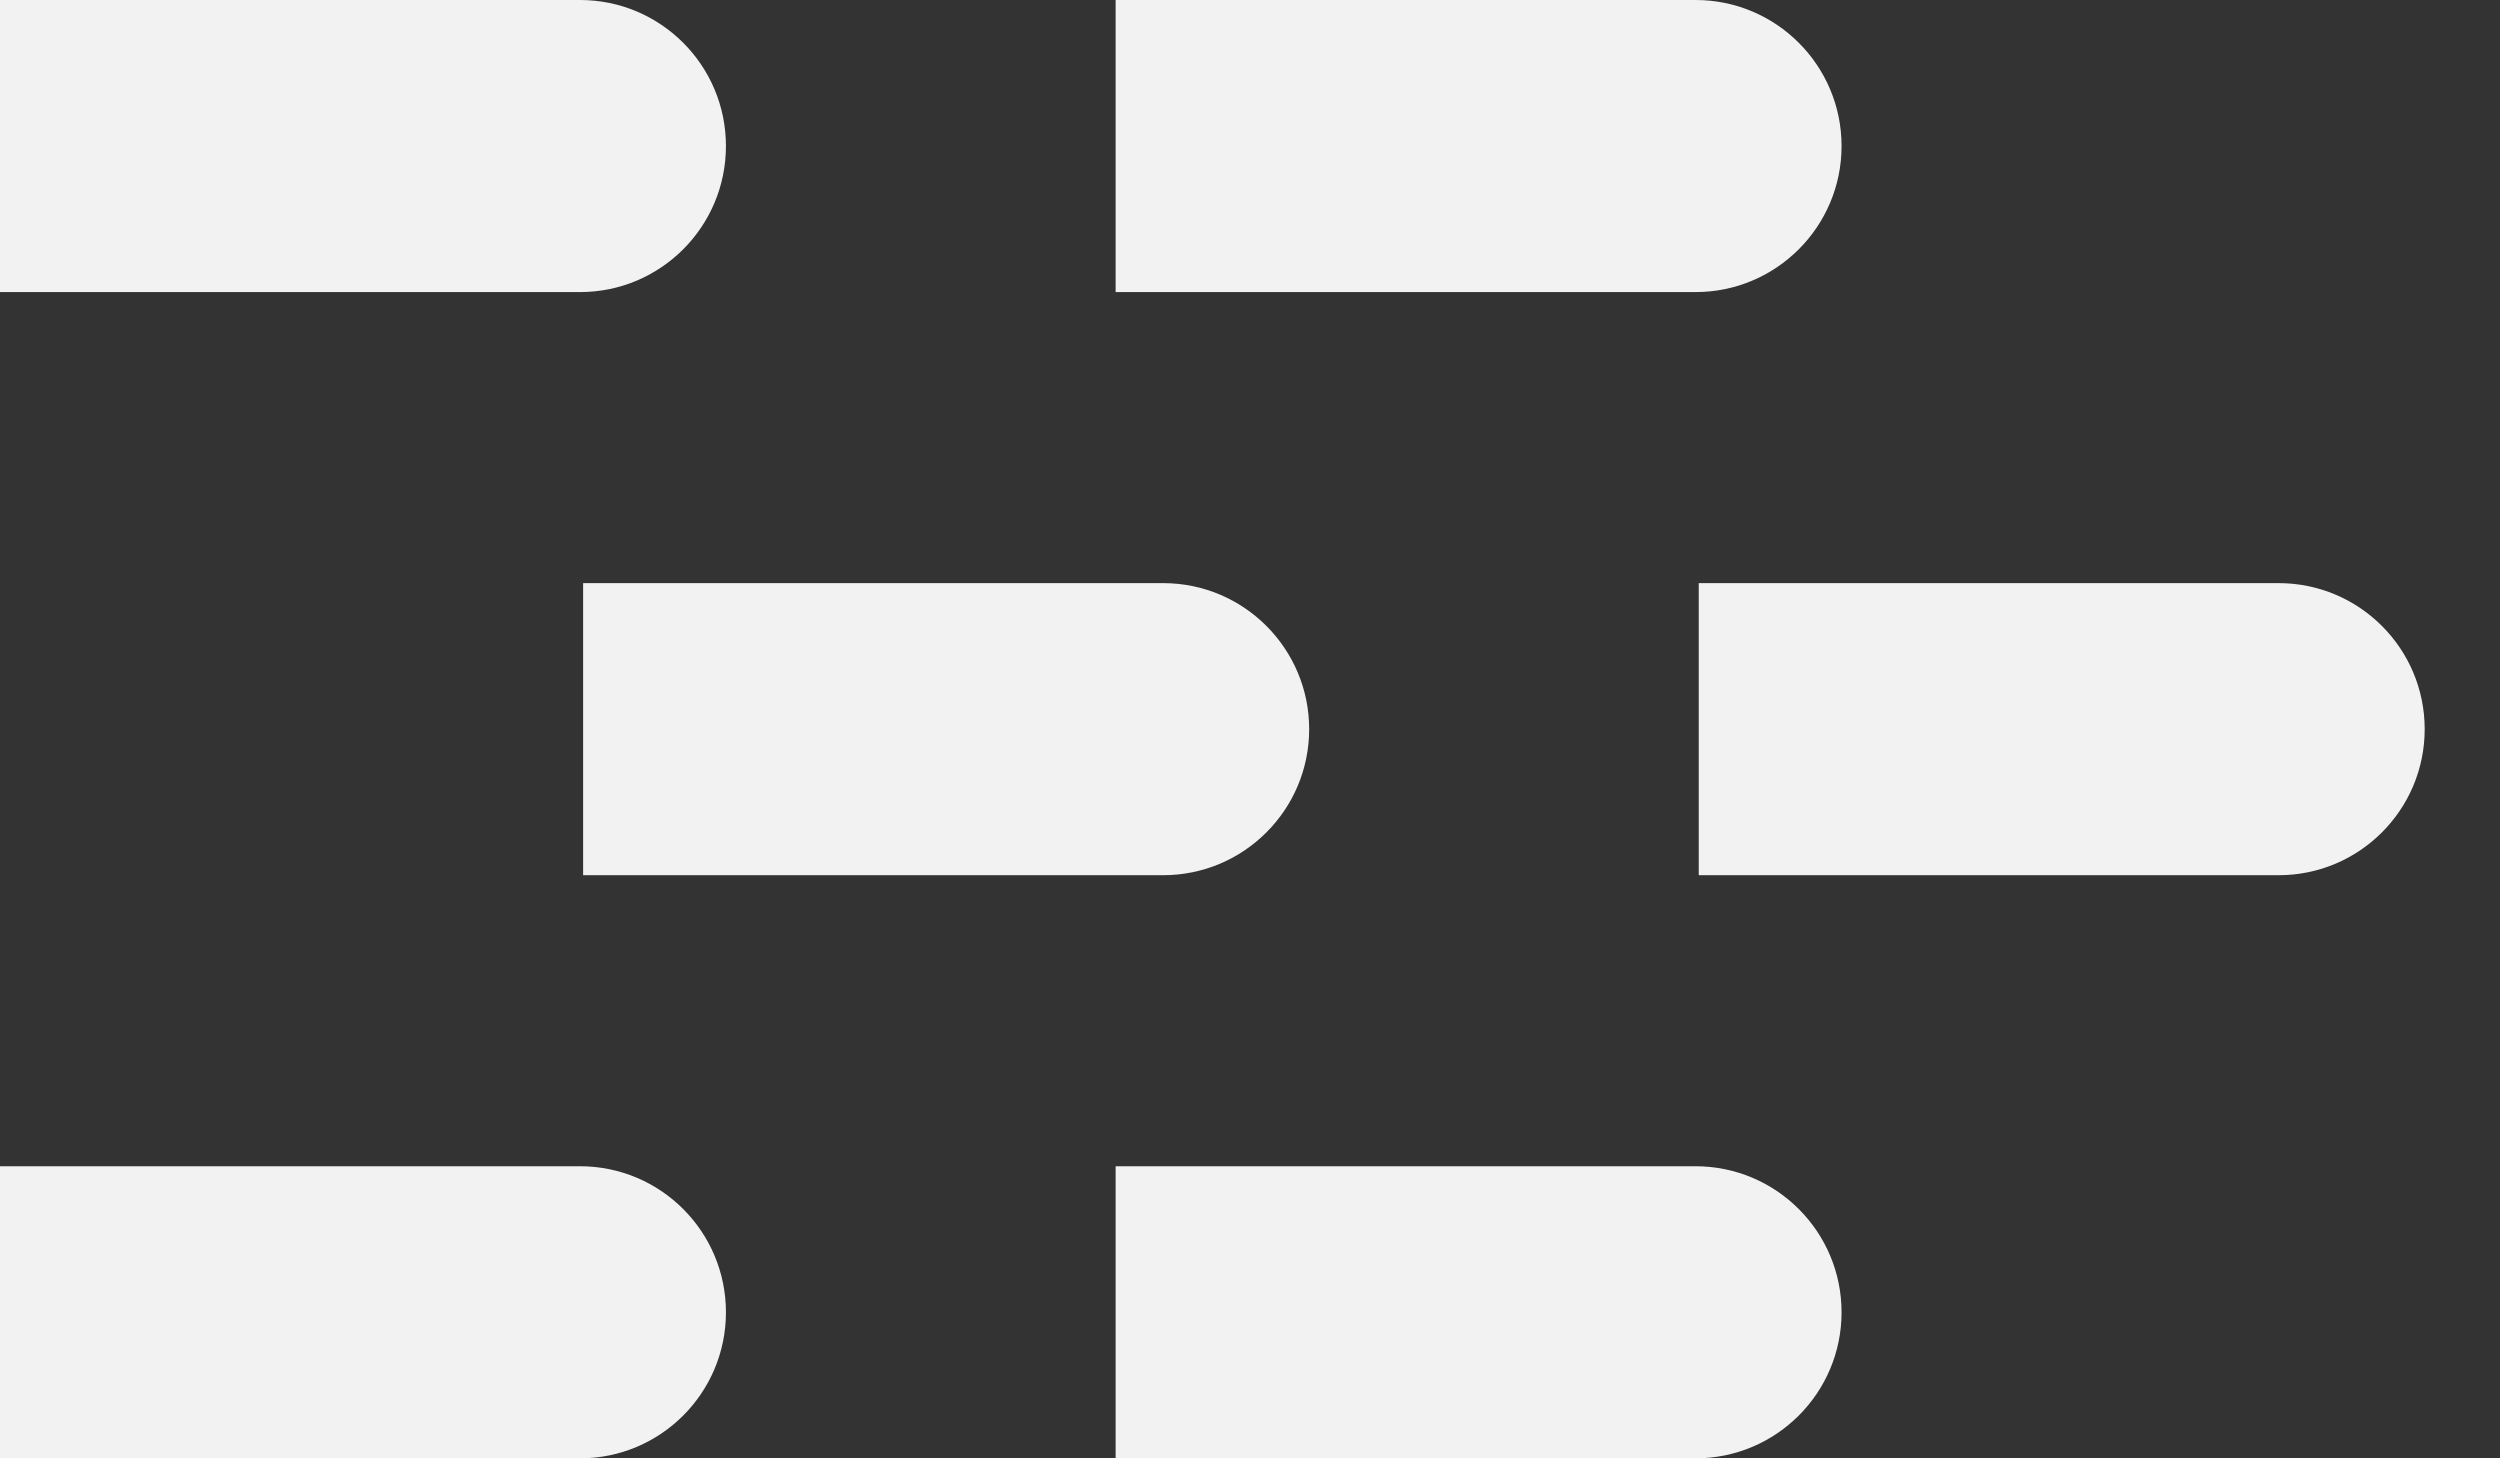 <svg width="24" height="14" viewBox="0 0 24 14" fill="none" xmlns="http://www.w3.org/2000/svg">
    <rect x="0" y="0" width="24" height="14" fill="#333333" stroke="none"/>
    <path fill-rule="evenodd" clip-rule="evenodd"
        d="M5.598 8.402L11.166 8.402C11.94 8.402 12.568 7.774 12.568 7C12.568 6.226 11.94 5.598 11.166 5.598L5.598 5.598L5.598 8.402Z"
        fill="#F2F2F2" />
    <path fill-rule="evenodd" clip-rule="evenodd"
        d="M16.308 8.402L21.875 8.402C22.649 8.402 23.277 7.774 23.277 7C23.277 6.226 22.649 5.598 21.875 5.598L16.308 5.598L16.308 8.402Z"
        fill="#F2F2F2" />
    <path fill-rule="evenodd" clip-rule="evenodd"
        d="M-1.38283e-05 2.804L5.568 2.804C6.342 2.804 6.969 2.176 6.969 1.402C6.969 0.628 6.342 -2.29459e-05 5.568 -2.30171e-05L-1.35952e-05 -2.3529e-05L-1.38283e-05 2.804Z"
        fill="#F2F2F2" />
    <path fill-rule="evenodd" clip-rule="evenodd"
        d="M10.71 2.804L16.277 2.804C17.051 2.804 17.679 2.176 17.679 1.402C17.679 0.628 17.051 -2.29459e-05 16.277 -2.30171e-05L10.71 -2.3529e-05L10.71 2.804Z"
        fill="#F2F2F2" />
    <path fill-rule="evenodd" clip-rule="evenodd"
        d="M-1.38283e-05 14L5.568 14C6.342 14 6.969 13.372 6.969 12.598C6.969 11.824 6.342 11.196 5.568 11.196L-1.35952e-05 11.196L-1.38283e-05 14Z"
        fill="#F2F2F2" />
    <path fill-rule="evenodd" clip-rule="evenodd"
        d="M10.71 14L16.277 14C17.051 14 17.679 13.372 17.679 12.598C17.679 11.824 17.051 11.196 16.277 11.196L10.71 11.196L10.71 14Z"
        fill="#F2F2F2" />
</svg>
    